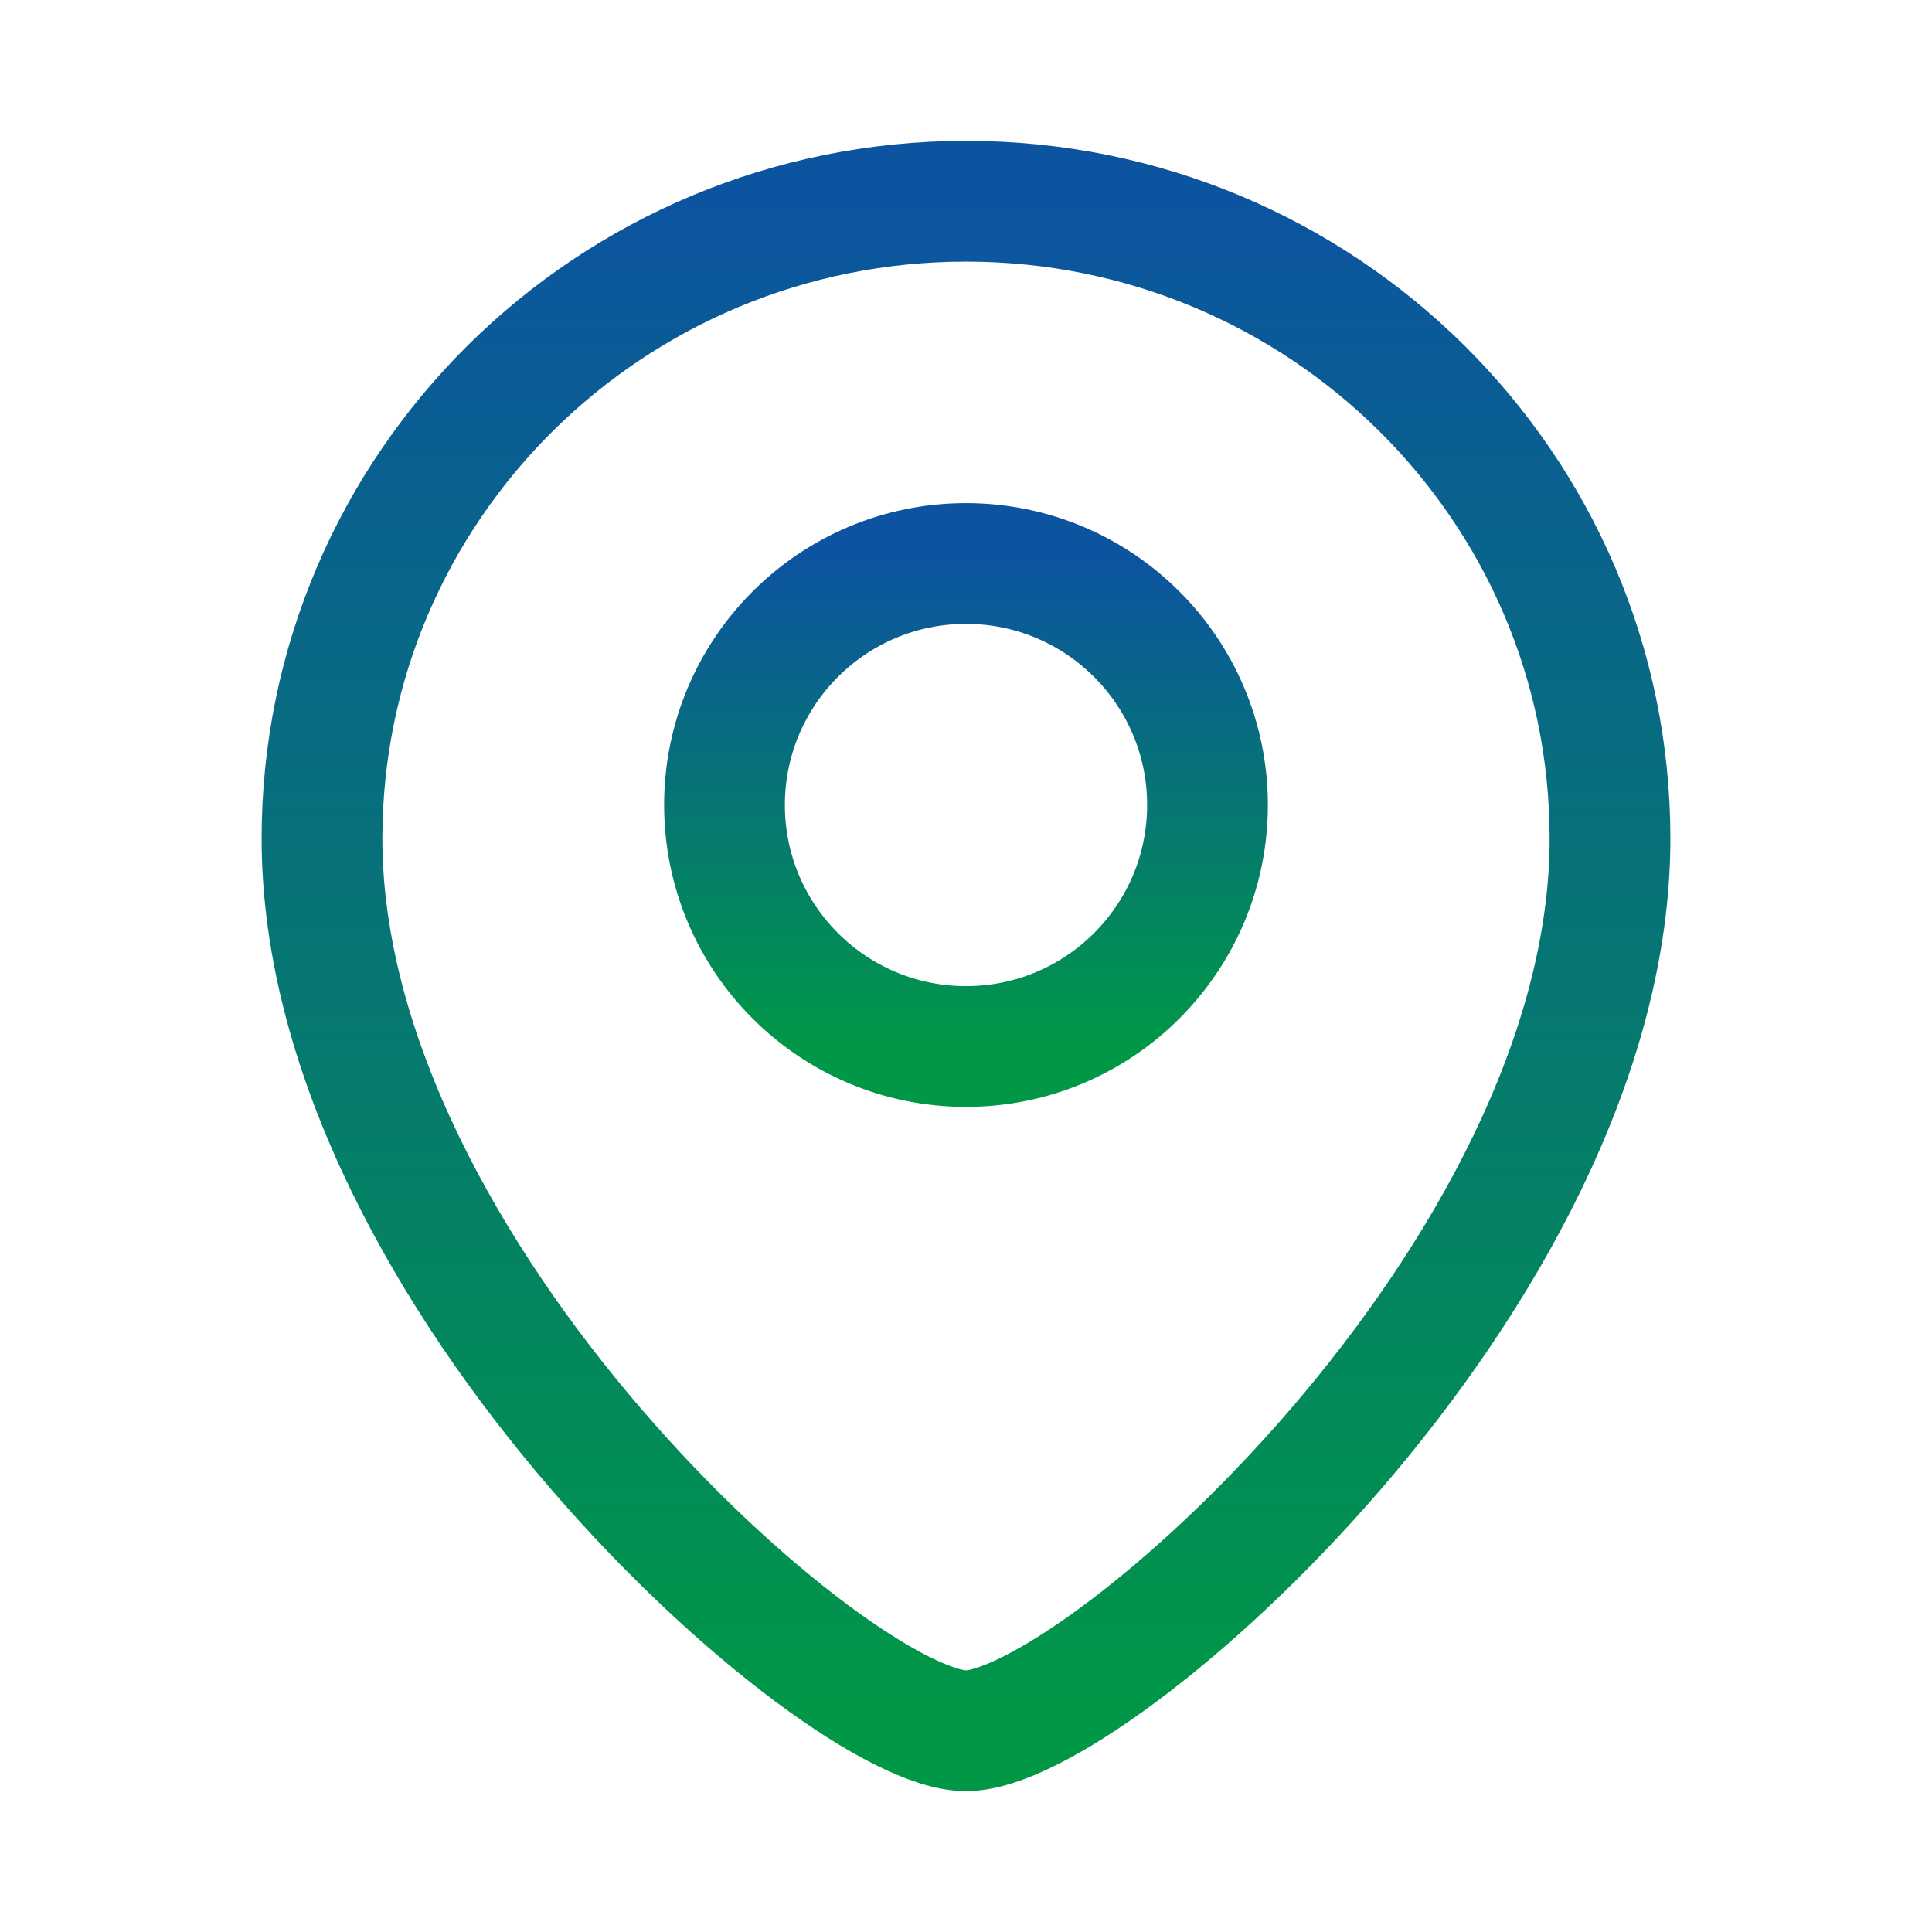 <svg width="24" height="24" viewBox="0 0 24 24" fill="none" xmlns="http://www.w3.org/2000/svg">
<path d="M20 10.417C20 15.845 13.6 21.5 12 21.5C10.4 21.5 4 15.845 4 10.417C4 6.044 7.582 2.5 12 2.5C16.418 2.5 20 6.044 20 10.417Z" stroke="url(#paint0_linear_2158_209)" stroke-width="1.5"/>
<circle cx="3" cy="3" r="3" transform="matrix(-1 0 0 1 15 7)" stroke="url(#paint1_linear_2158_209)" stroke-width="1.5"/>
<defs>
<linearGradient id="paint0_linear_2158_209" x1="12" y1="2.5" x2="12" y2="21.5" gradientUnits="userSpaceOnUse">
<stop stop-color="#0C54A0"/>
<stop offset="1" stop-color="#009846"/>
</linearGradient>
<linearGradient id="paint1_linear_2158_209" x1="3" y1="0" x2="3" y2="6" gradientUnits="userSpaceOnUse">
<stop stop-color="#0C54A0"/>
<stop offset="1" stop-color="#009846"/>
</linearGradient>
</defs>
</svg>
